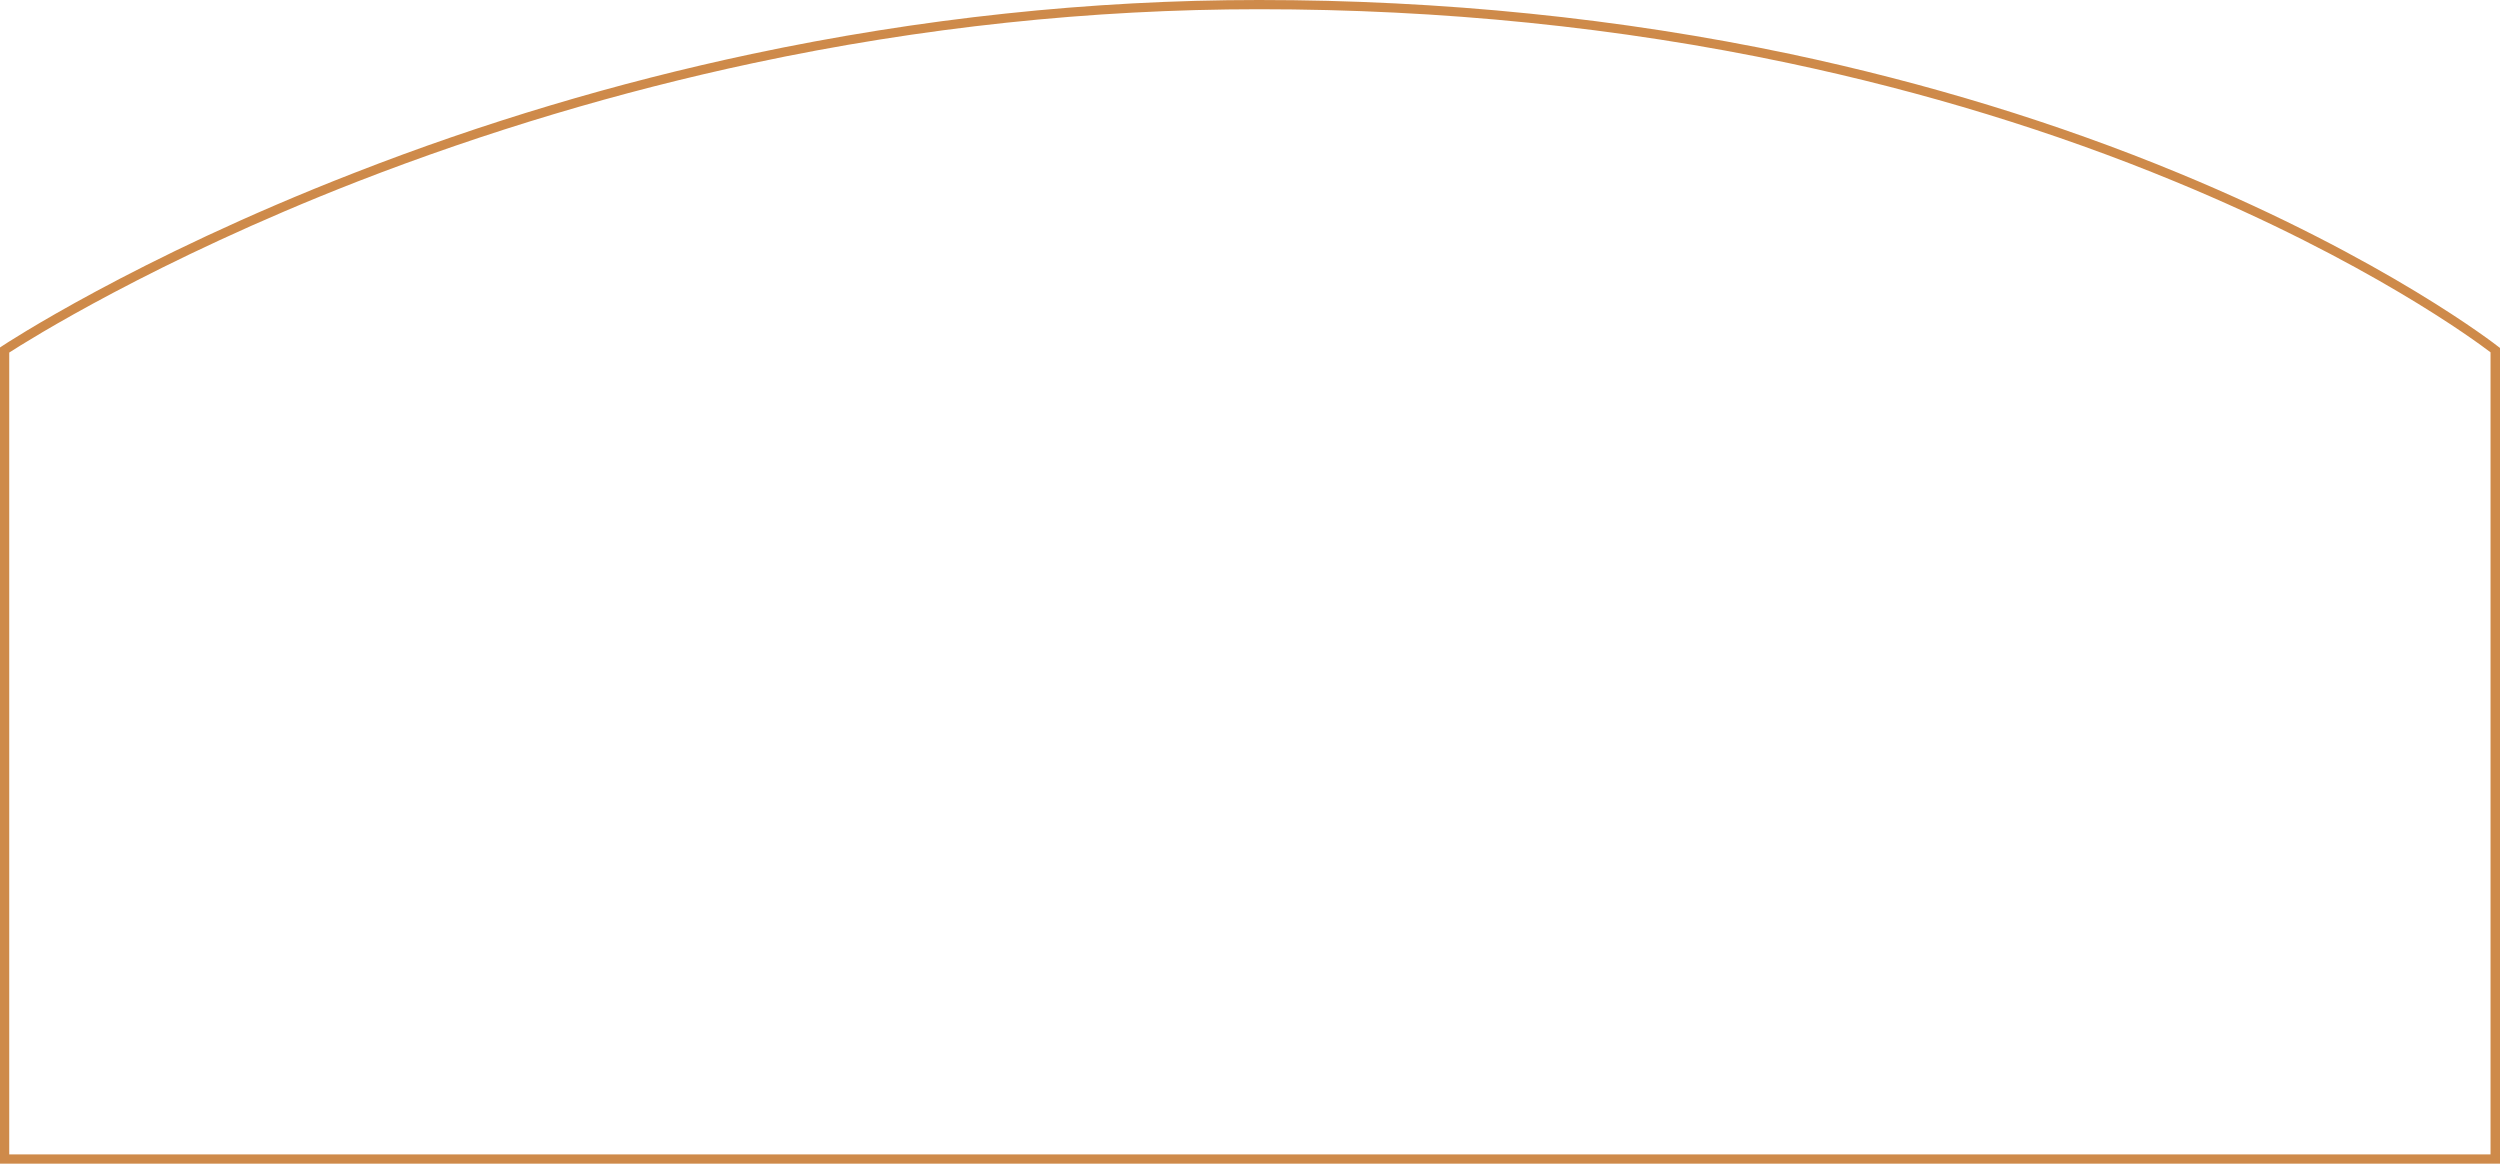 <?xml version="1.0" encoding="UTF-8" standalone="no"?><svg xmlns="http://www.w3.org/2000/svg" xmlns:xlink="http://www.w3.org/1999/xlink" fill="#000000" height="504" preserveAspectRatio="xMidYMid meet" version="1" viewBox="0.0 0.0 1082.8 504.0" width="1082.8" zoomAndPan="magnify"><g id="change1_1"><path d="M1082.7,504H0V150.5l0.9-0.6c0.6-0.4,57.4-38,152.5-75c55.8-21.8,113.7-39.1,172.1-51.5 C398.5,7.9,472.4,0,545.3,0c79.2,0,156.6,7.9,230.2,23.4C834.4,35.9,891,53.2,943.7,75c89.8,37.1,137.8,74.7,138.3,75.1l0.8,0.6V504 z M4,500h1074.7V152.6c-6.4-4.9-53.5-39.7-136.7-74c-52.5-21.7-108.8-38.9-167.4-51.3C701.3,11.8,624.2,4,545.3,4 c-72.6,0-146.2,7.8-218.9,23.3C268.2,39.7,210.5,57,154.9,78.6C66.7,113,11.6,147.8,4,152.7V500z" fill="#ce8a4a"/></g></svg>